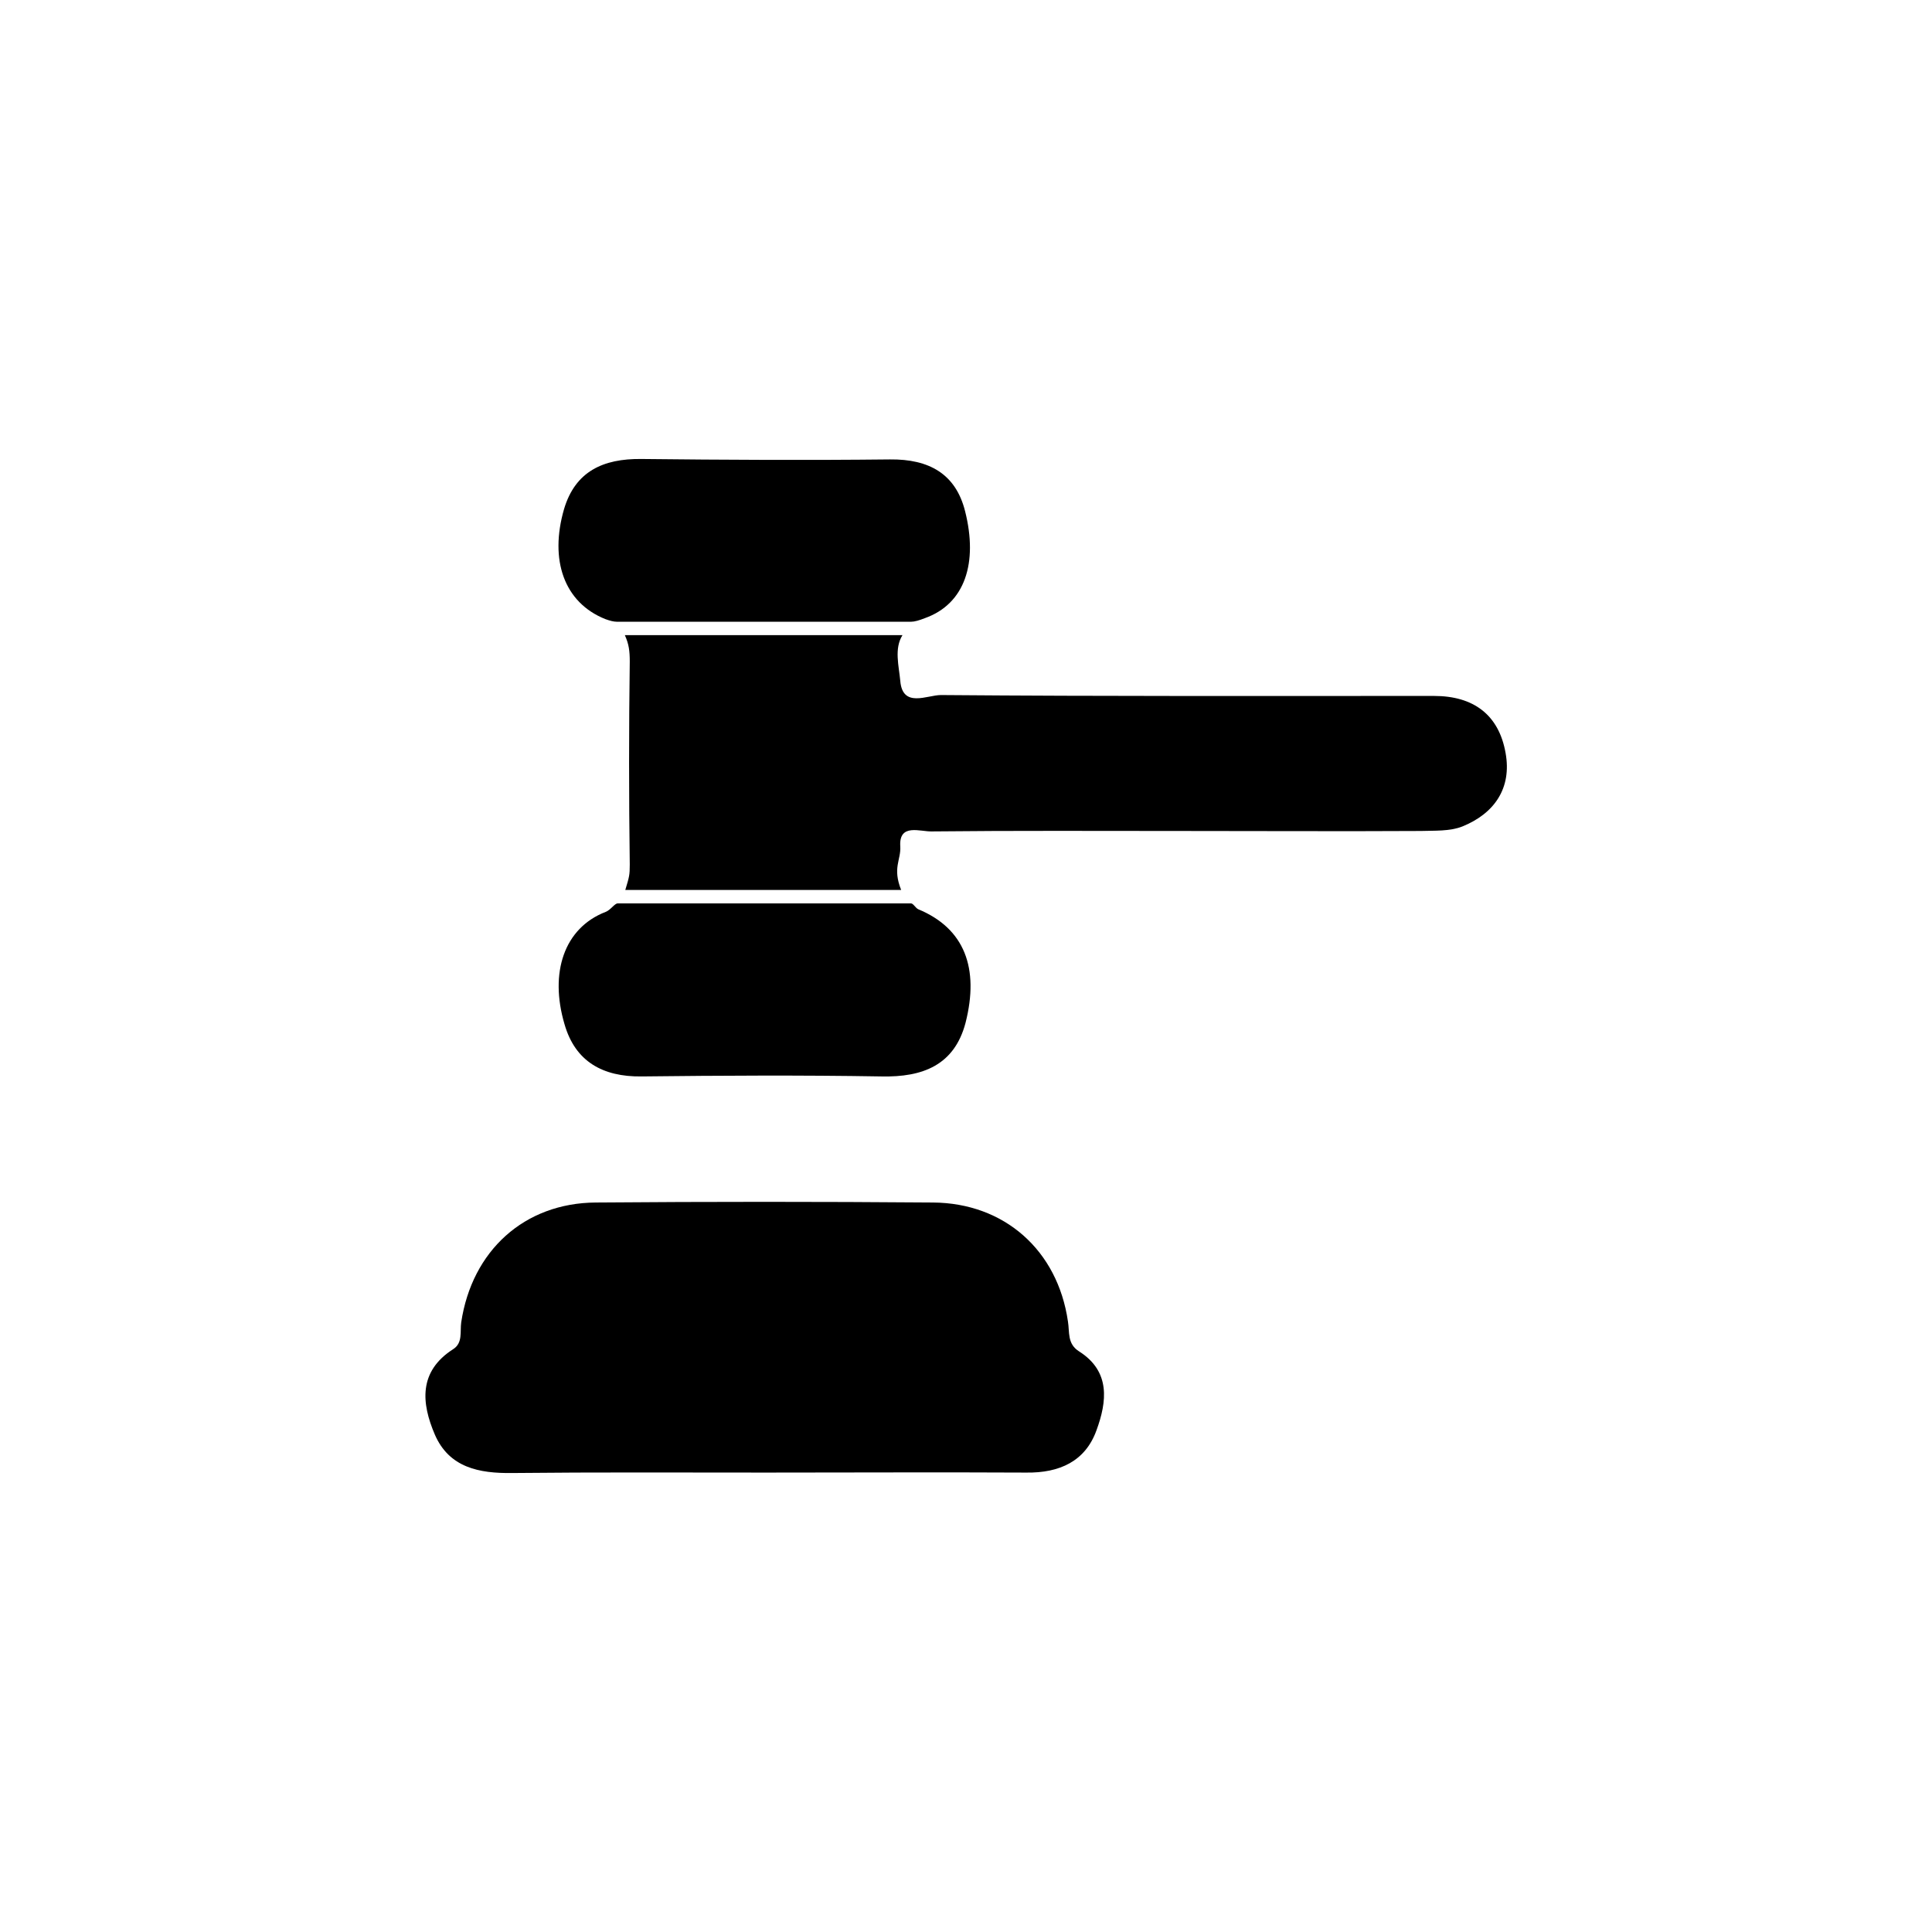 <?xml version="1.0" encoding="UTF-8"?>
<!-- Uploaded to: ICON Repo, www.iconrepo.com, Generator: ICON Repo Mixer Tools -->
<svg fill="#000000" width="800px" height="800px" version="1.1" viewBox="144 144 512 512" xmlns="http://www.w3.org/2000/svg">
 <g>
  <path d="m346.68 534.25c-22.277 0-44.668-0.117-66.945 0.117-8.77 0.117-16.707-1.422-20.5-10.191-3.555-8.293-4.383-16.707 4.859-22.633 2.606-1.66 1.777-4.621 2.133-7.109 2.844-18.957 16.707-31.637 35.664-31.754 29.742-0.238 59.598-0.238 89.34 0 18.957 0.117 33.059 12.68 35.785 31.52 0.473 2.844-0.238 5.926 2.961 7.938 8.414 5.332 7.348 13.391 4.621 20.855-2.961 8.293-9.836 11.375-18.602 11.258-23.227-0.121-46.332 0-69.316 0z"/>
  <path d="m389.1 307.82c-1.539 0.594-2.727 0.949-3.672 0.949l-77.965-0.004c-0.828 0-1.777-0.238-3.082-0.711-10.902-4.383-14.812-15.641-10.902-29.148 2.961-9.953 10.309-13.391 20.5-13.27 21.922 0.238 43.957 0.355 65.879 0.117 10.309-0.117 17.418 3.793 19.906 13.746 3.438 13.625 0 24.527-10.664 28.32z"/>
  <path d="m304.5 385.66c1.305-0.473 2.371-2.25 3.199-2.25h77.727c0.594 0 1.184 1.184 1.895 1.539 12.324 5.094 16.234 15.641 12.559 30.098-2.961 11.258-11.375 14.457-22.277 14.219-21.211-0.355-42.418-0.238-63.629 0-10.191 0.117-17.535-3.91-20.379-13.863-4.023-13.625-0.113-25.477 10.906-29.742z"/>
  <path d="m382.58 368.24c0.238 3.672-2.133 5.688 0.238 11.613h-73.109c1.066-3.555 1.184-3.91 1.184-6.754-0.238-17.891-0.238-36.02 0-53.793 0-2.844-0.238-4.621-1.305-6.992h73.582c-2.25 3.555-0.949 8.176-0.594 12.086 0.594 7.348 7.109 3.793 10.781 3.793 43.602 0.355 87.09 0.238 130.69 0.238 10.426 0 17.18 4.977 18.957 15.168 1.66 9.242-2.961 15.996-11.492 19.434-3.316 1.305-7.348 1.066-11.02 1.184-21.211 0.117-42.418 0-63.629 0-21.922 0-43.957-0.117-65.879 0.117-3.074 0.117-8.762-2.254-8.406 3.906z"/>
 </g>
</svg>